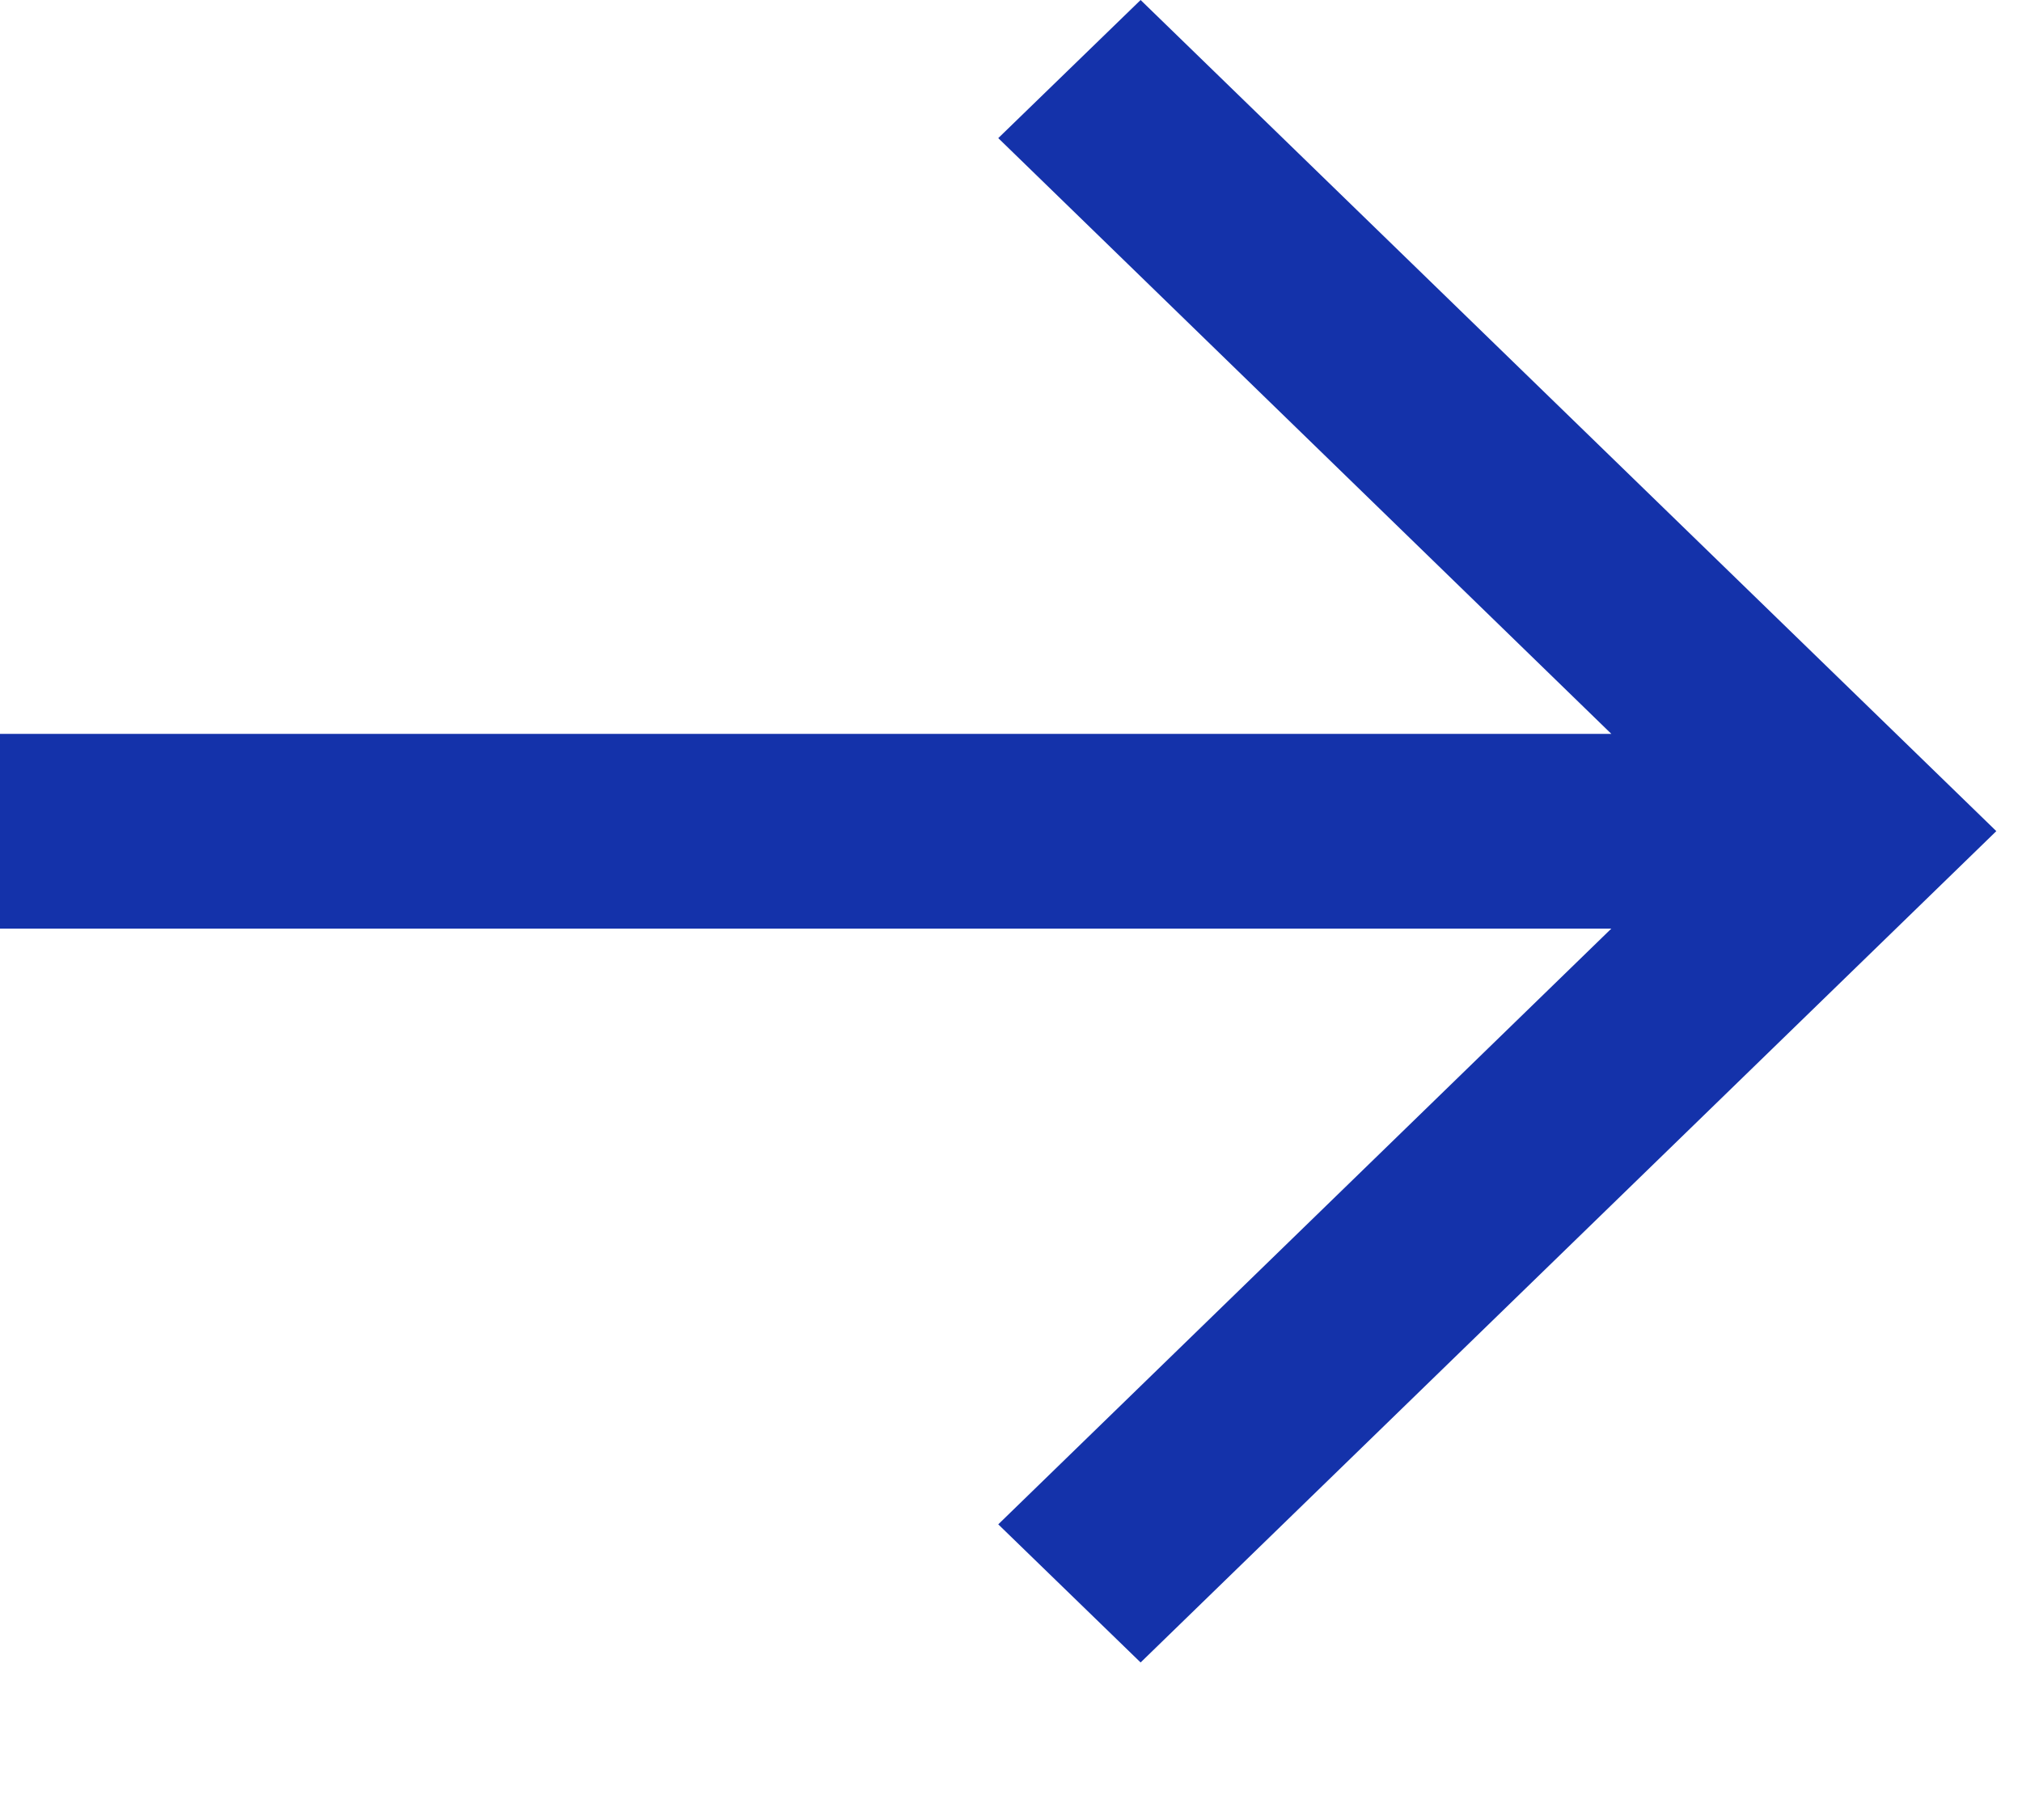 <svg width="10" height="9" viewBox="0 0 10 9" fill="none" xmlns="http://www.w3.org/2000/svg">
<path fill-rule="evenodd" clip-rule="evenodd" d="M7.969 3.629L5.47564e-08 3.629L4.32739e-08 4.592L7.969 4.592L4.937 7.538L5.641 8.221L9.873 4.11L5.641 4.86533e-05L4.937 0.683L7.969 3.629Z" fill="#1432AA"/>
</svg>
